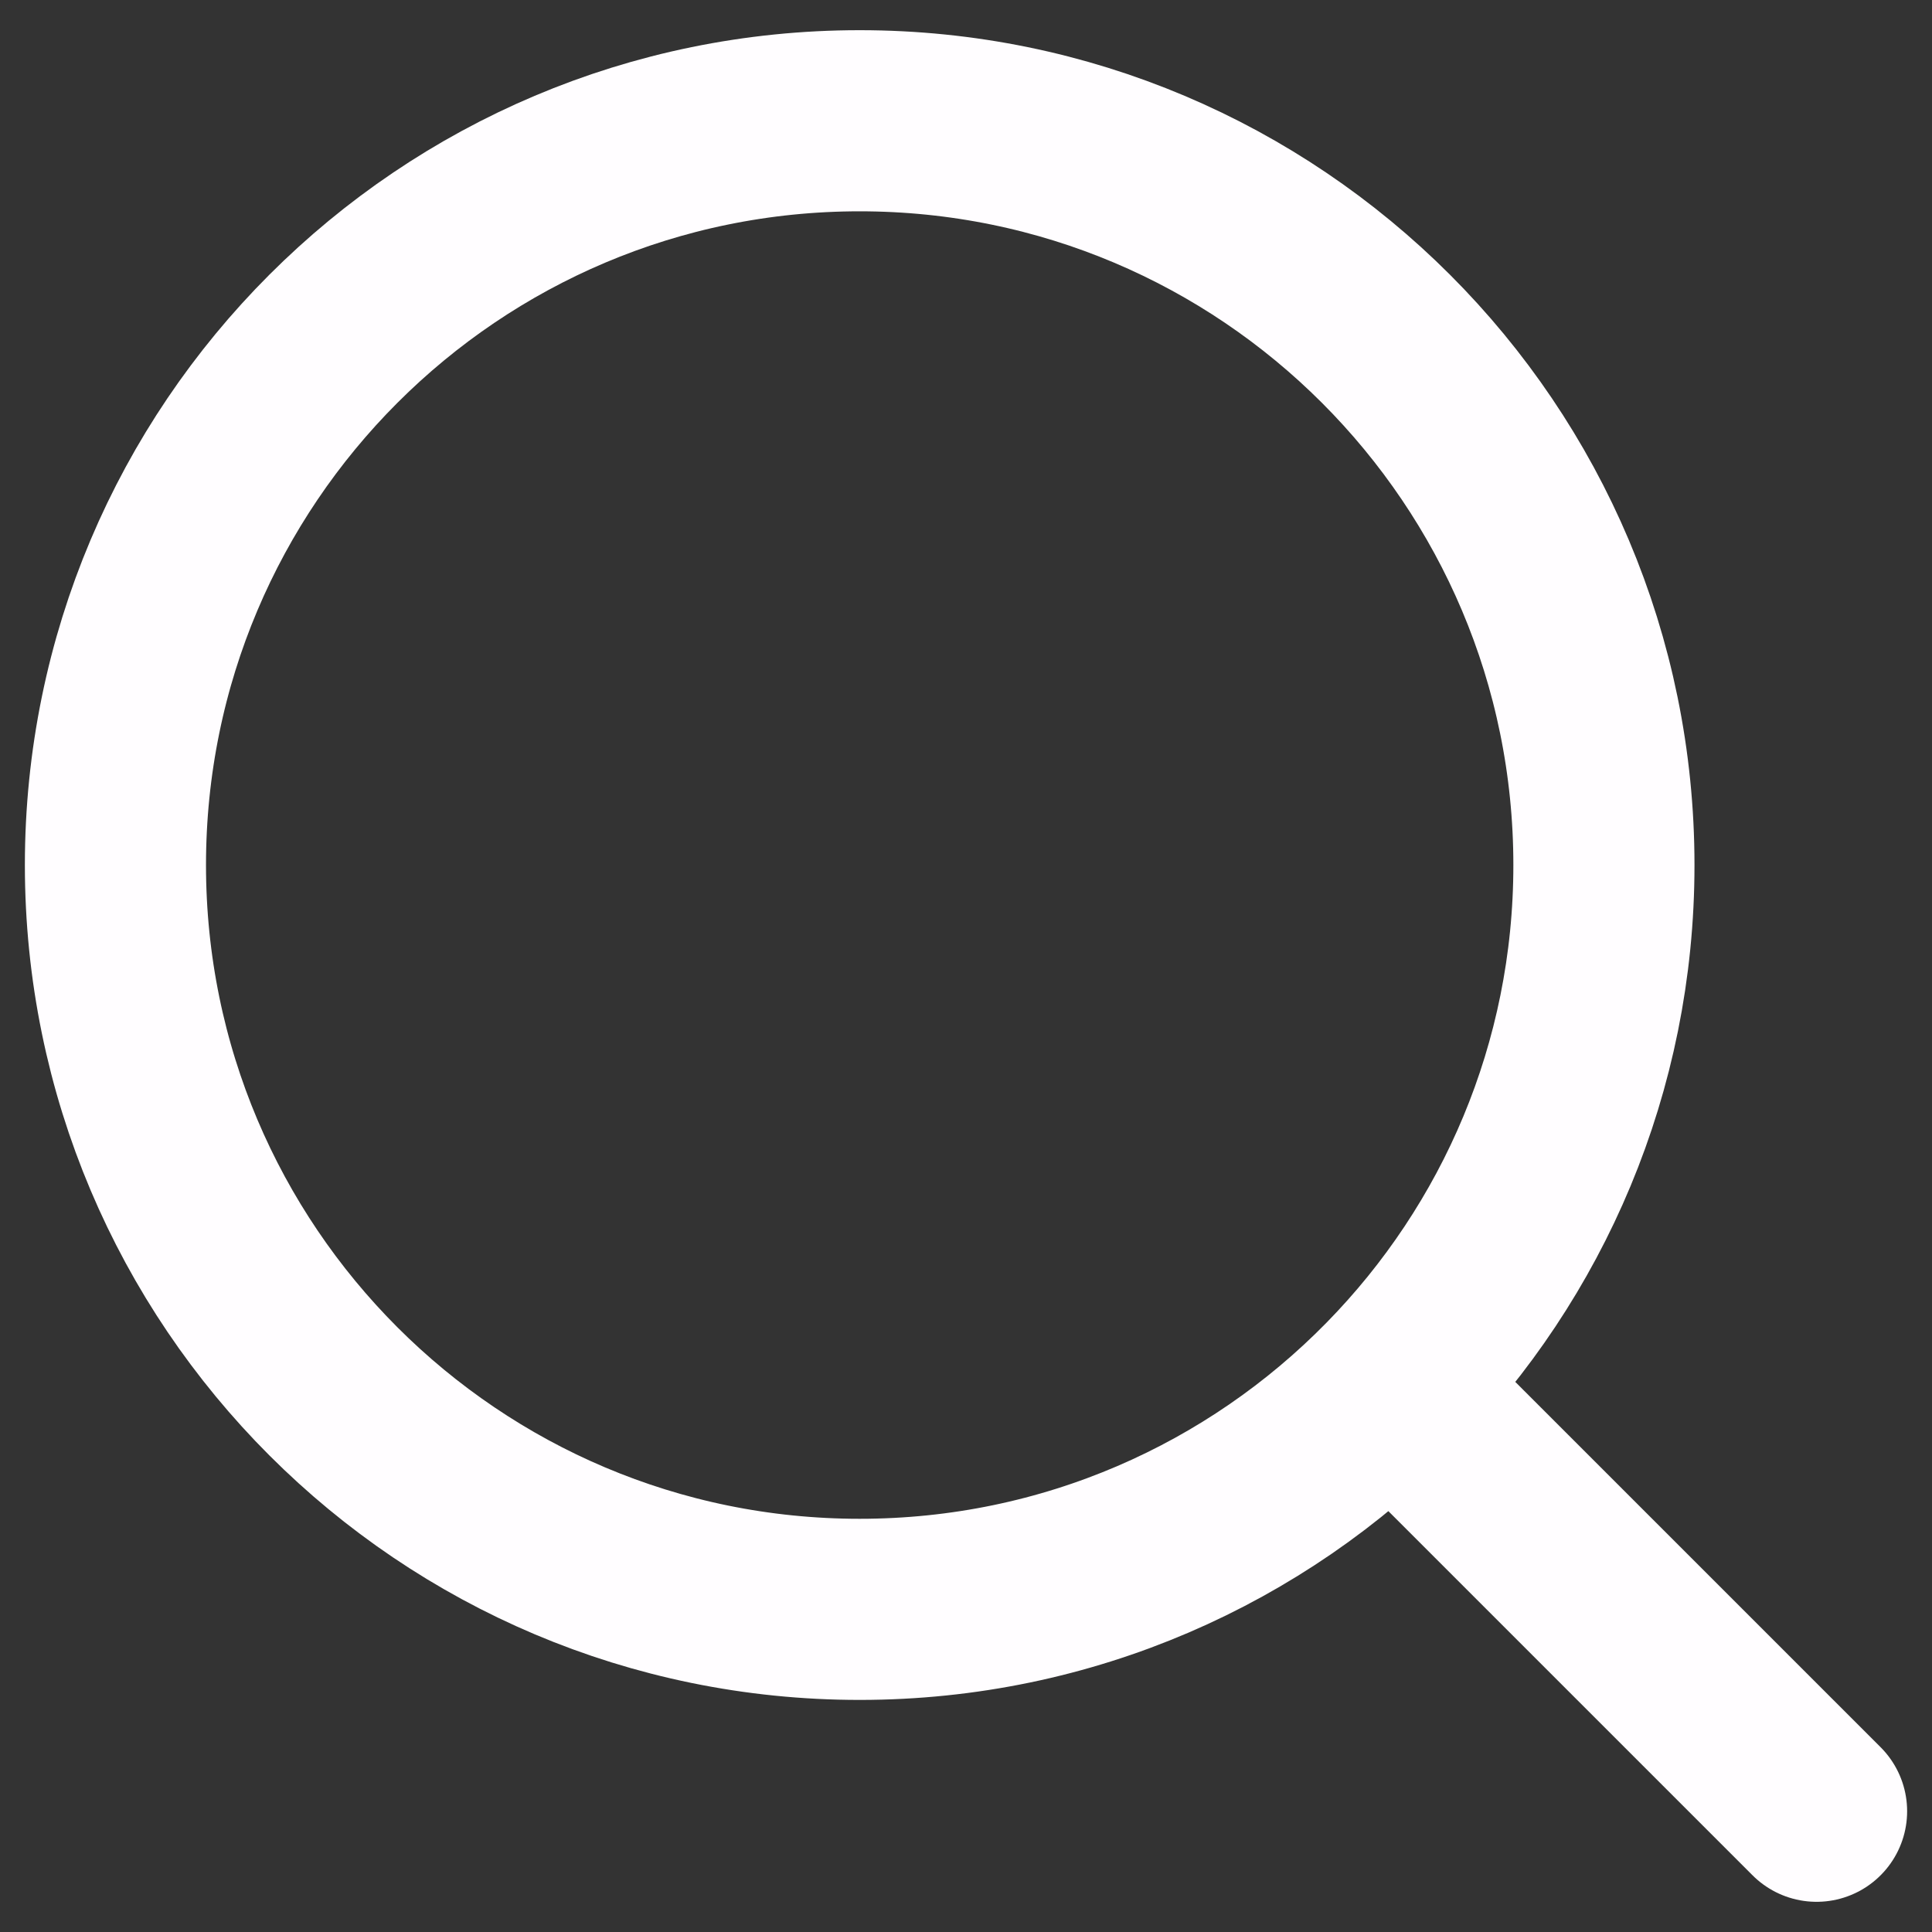 <svg width="16" height="16" viewBox="0 0 16 16" fill="none" xmlns="http://www.w3.org/2000/svg"><rect x="0" y="0" width="16" height="16" fill="#333333" stroke="none"/><path d="M11.522 11.478C12.612 10.366 13.283 8.843 13.283 7.164C13.283 3.76 10.524 1 7.119 1C3.715 1 0.956 3.76 0.956 7.164C0.956 10.568 3.715 13.328 7.119 13.328C8.844 13.328 10.403 12.62 11.522 11.478ZM11.522 11.478L15.044 15" stroke="#FFFDFF" stroke-width="1.5" stroke-linecap="round" stroke-linejoin="round"/></svg>
